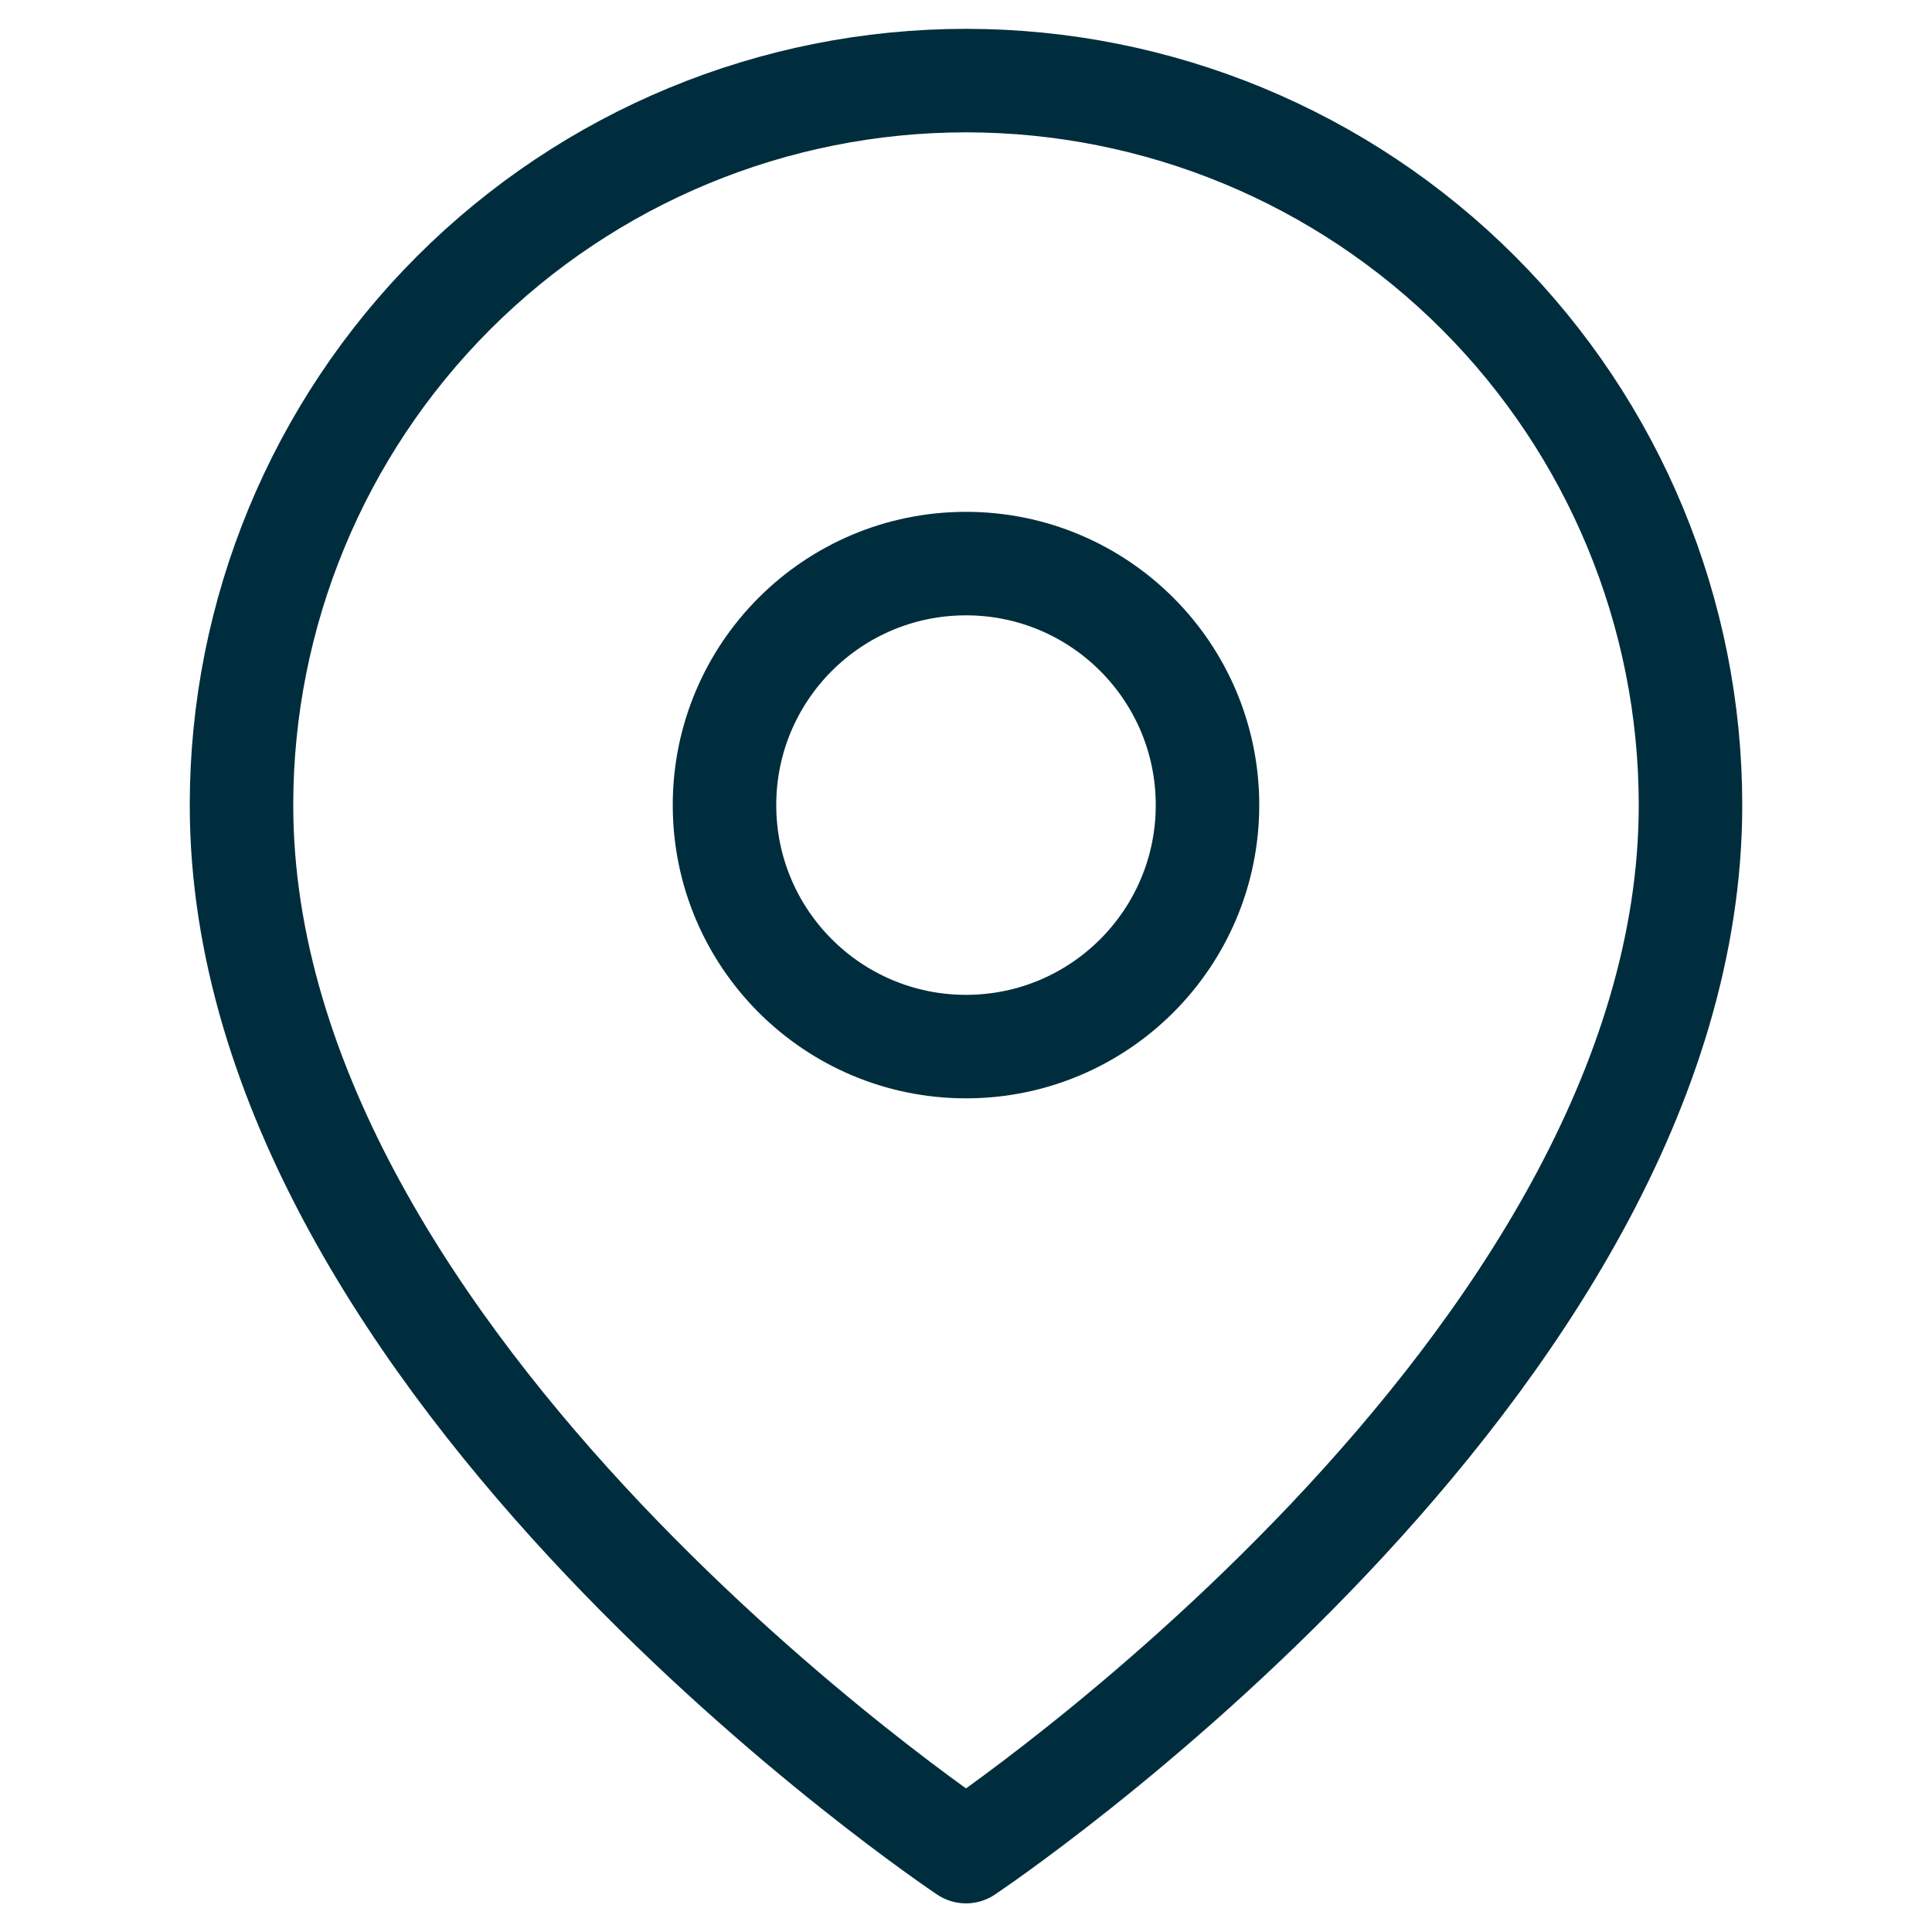 <svg width="28" height="28" viewBox="0 0 28 28" fill="none" xmlns="http://www.w3.org/2000/svg">
<g id="map-pin (1) 1">
<path id="Vector" d="M24.5 11.668C24.5 19.835 14 26.835 14 26.835C14 26.835 3.5 19.835 3.5 11.668C3.5 8.883 4.606 6.212 6.575 4.243C8.545 2.274 11.215 1.168 14 1.168C16.785 1.168 19.456 2.274 21.425 4.243C23.394 6.212 24.5 8.883 24.5 11.668Z" stroke="#002D3D" stroke-width="1.5" stroke-linecap="round" stroke-linejoin="round"/>
<path id="Vector_2" d="M14 15.168C15.933 15.168 17.5 13.601 17.5 11.668C17.5 9.735 15.933 8.168 14 8.168C12.067 8.168 10.5 9.735 10.5 11.668C10.5 13.601 12.067 15.168 14 15.168Z" stroke="#002D3D" stroke-width="1.5" stroke-linecap="round" stroke-linejoin="round"/>
</g>
</svg>
